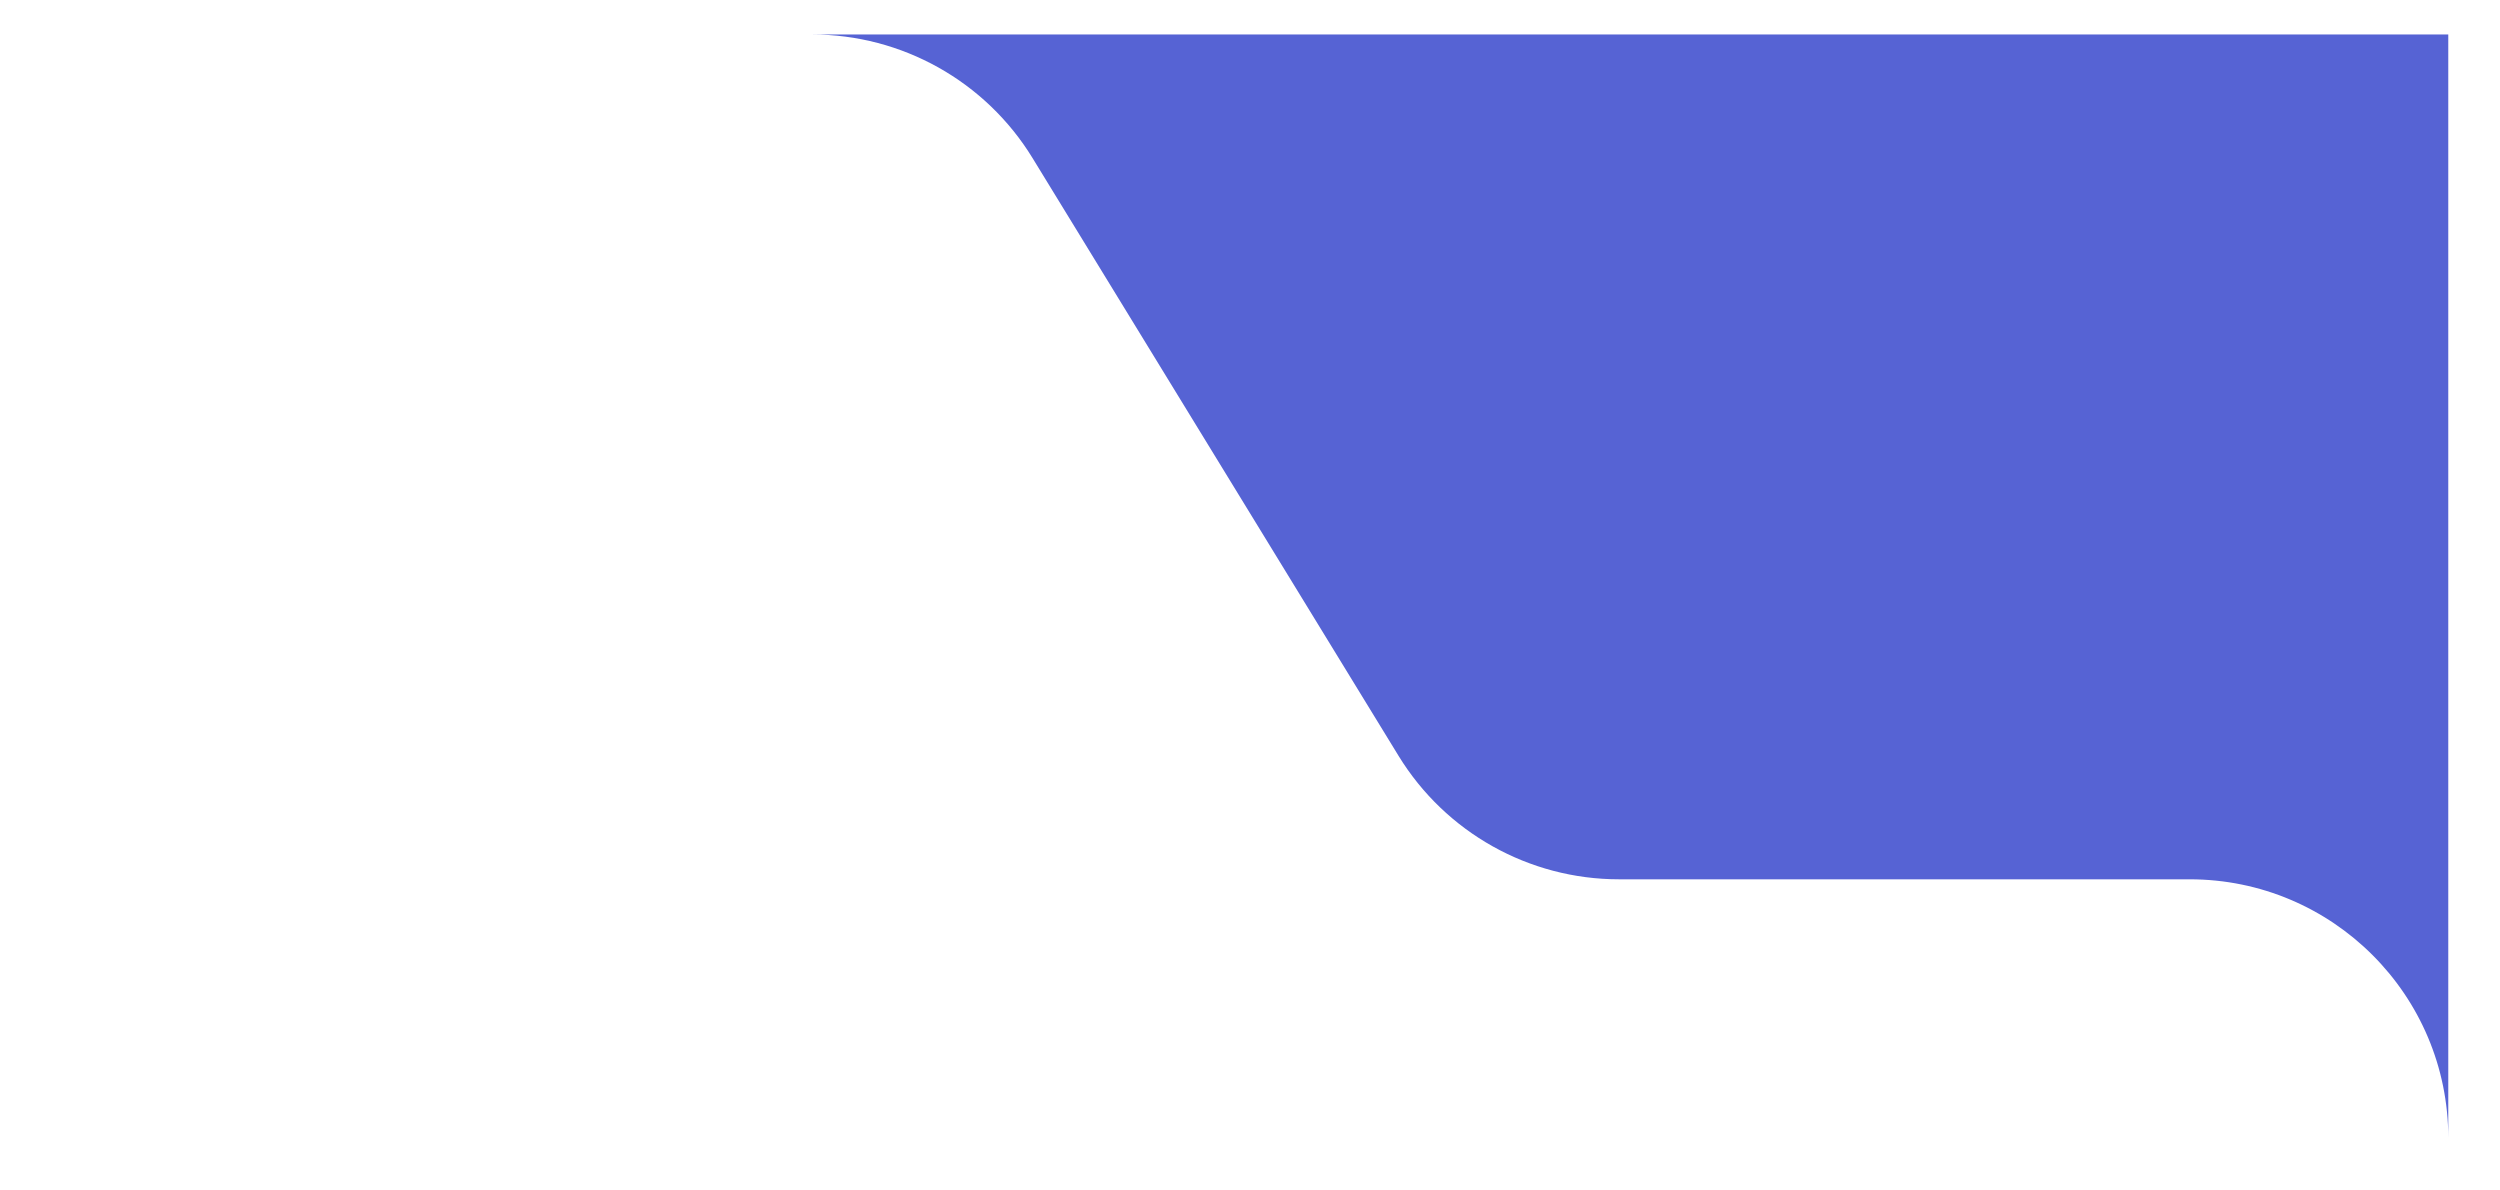 <?xml version="1.0" encoding="UTF-8"?> <svg xmlns="http://www.w3.org/2000/svg" width="145" height="69" viewBox="0 0 145 69" fill="none"><g clip-path="url(#clip0_191_54)"><path fill-rule="evenodd" clip-rule="evenodd" d="M-198 2C-206.284 2 -213 8.716 -213 17V2H-198ZM47.096 2C52.317 2 57.162 4.715 59.888 9.168L81.112 43.832C83.838 48.285 88.683 51 93.904 51H127C135.284 51 142 57.716 142 66V2H47.096ZM142 396.5C142 404.784 135.284 411.5 127 411.5H-198C-206.284 411.5 -213 404.784 -213 396.5V413H142V396.5Z" fill="#5663D4"></path></g><defs><clipPath id="clip0_191_54"><rect width="145" height="69" fill="white"></rect></clipPath></defs></svg> 